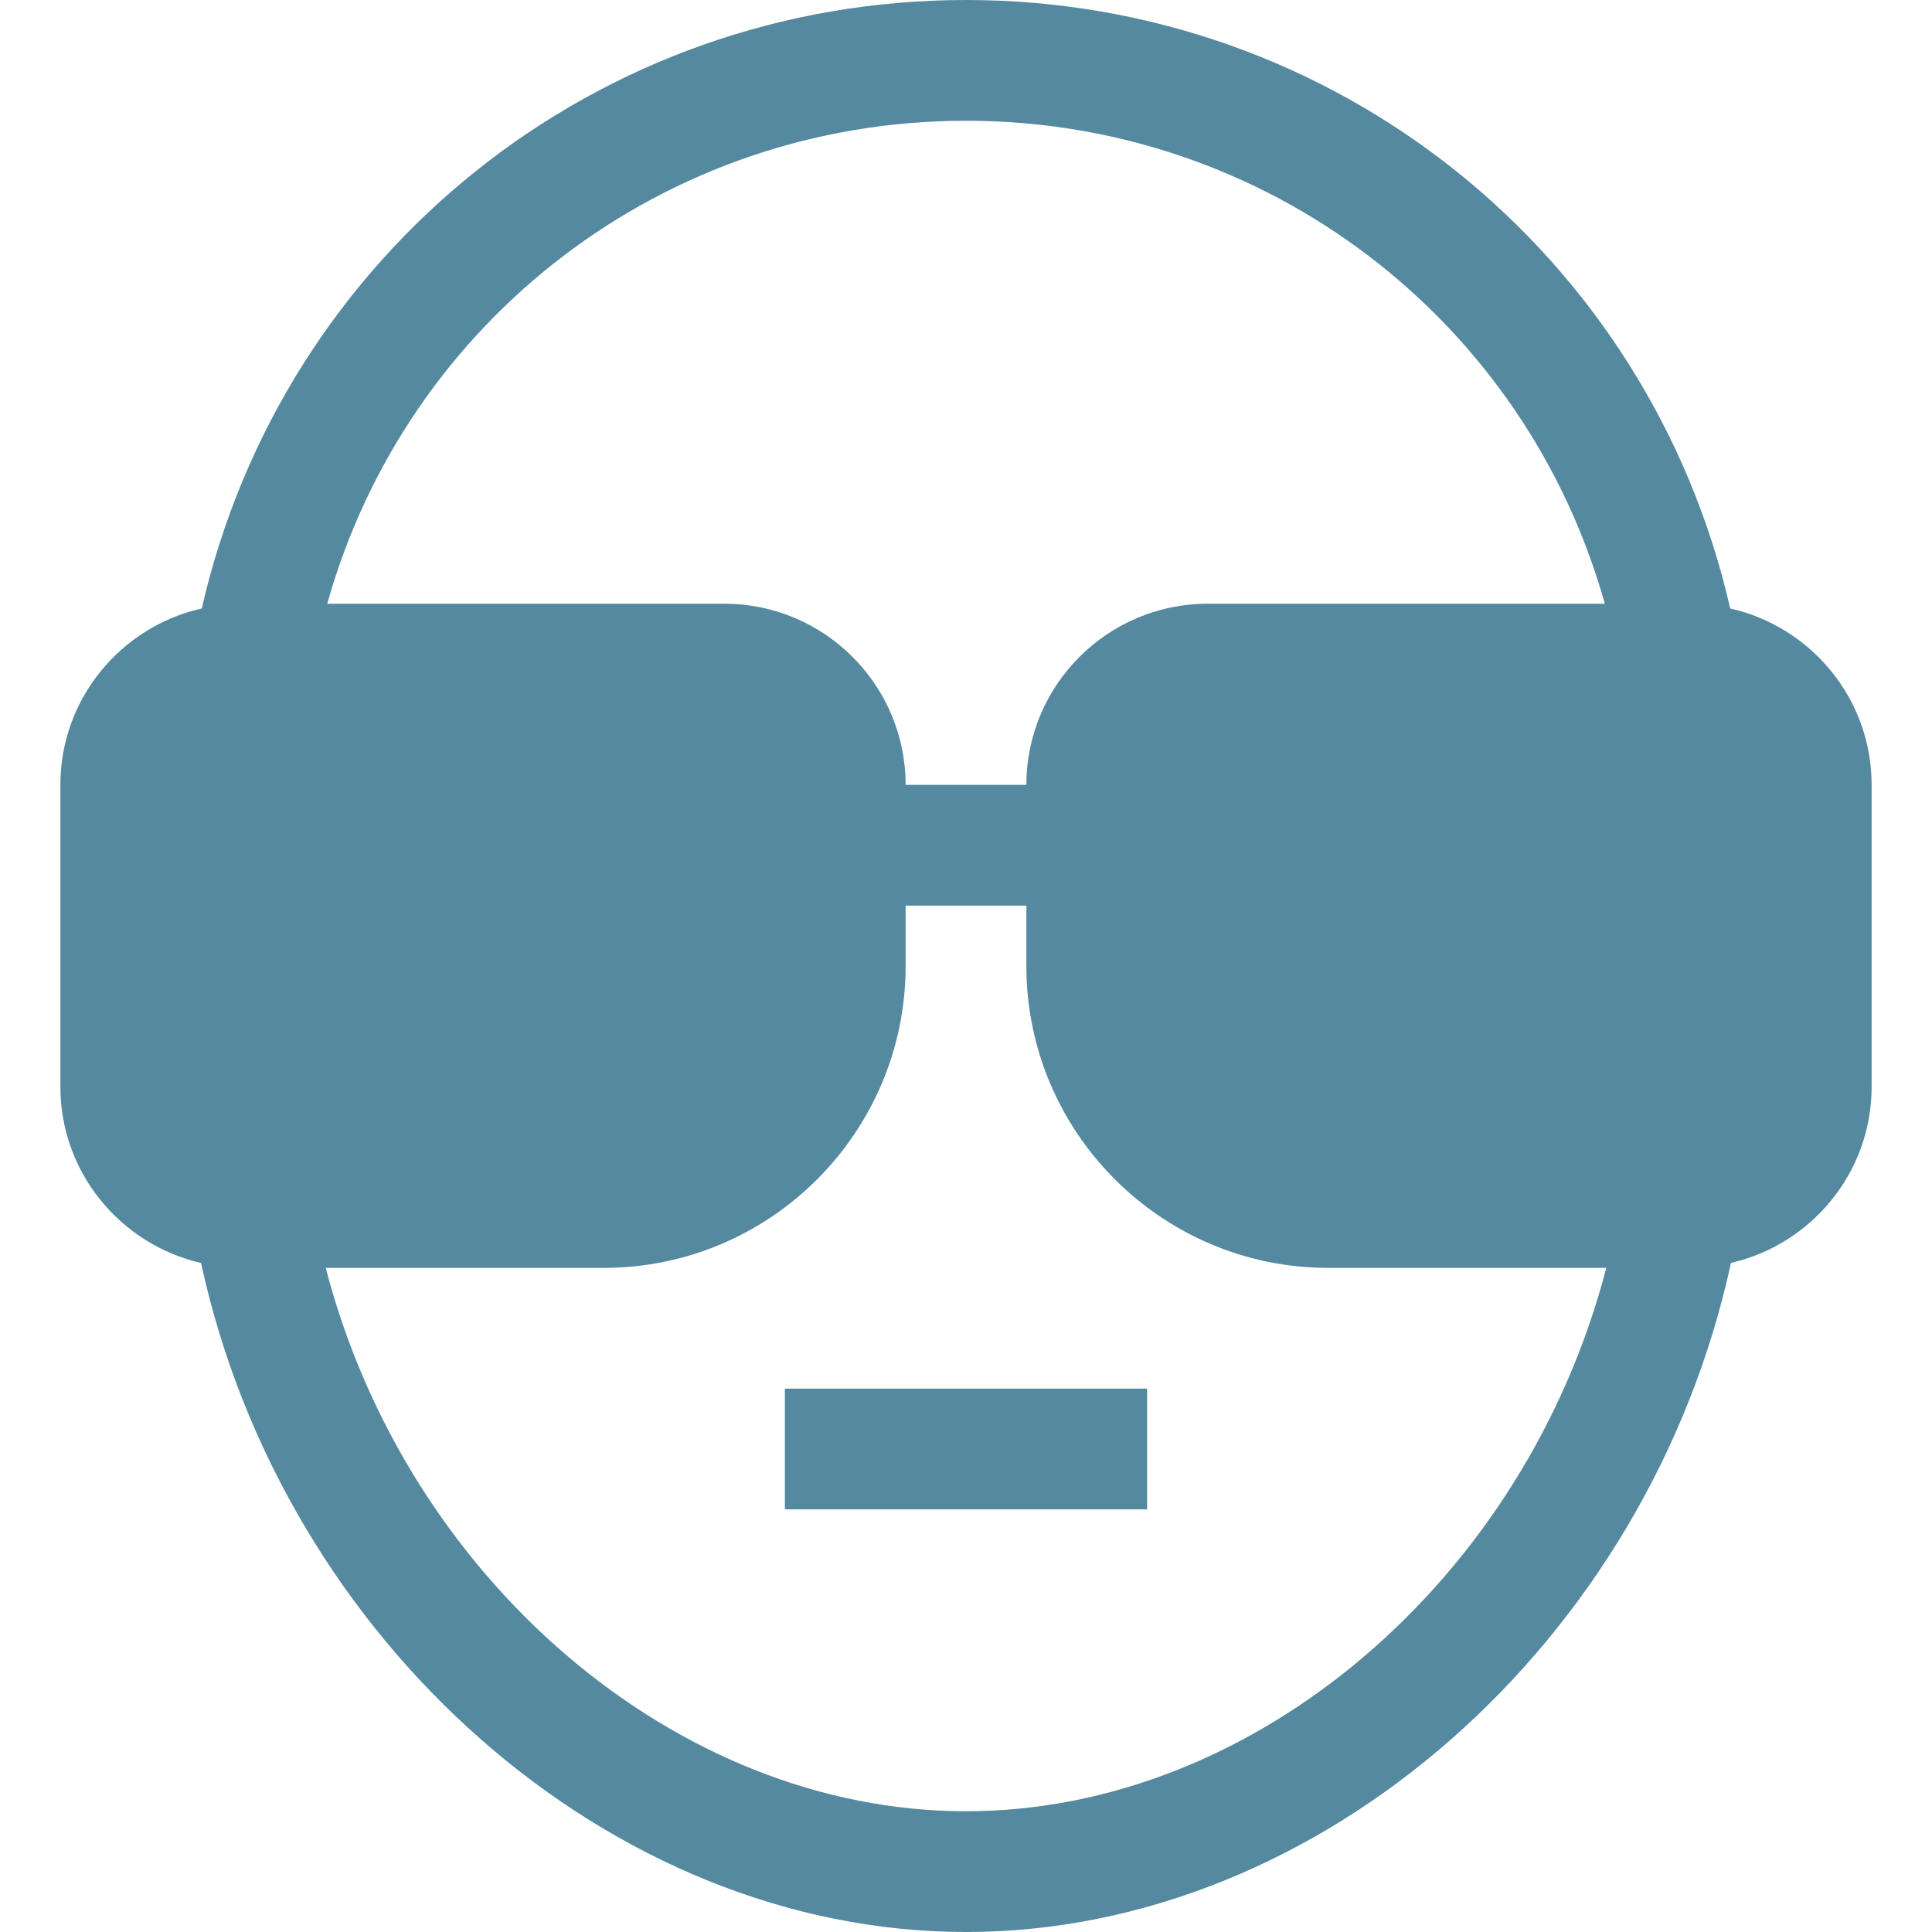 <svg height="32" viewBox="0 0 32 32" width="32" xmlns="http://www.w3.org/2000/svg"><g fill="#55899f"><path d="m13 23h6v2h-6z"/><path d="m28.658 10.078c-1.345-5.881-6.544-10.078-12.658-10.078s-11.313 4.196-12.658 10.078c-1.338.301-2.342 1.494-2.342 2.922v5c0 1.423.999 2.613 2.33 2.919 1.36 6.27 6.782 11.081 12.67 11.081s11.31-4.811 12.67-11.082c1.332-.306 2.33-1.495 2.33-2.918v-5c0-1.427-1.004-2.62-2.342-2.922zm-12.658-8.078c4.991 0 9.263 3.302 10.581 8h-6.581c-1.654 0-3 1.346-3 3h-2c0-1.654-1.346-3-3-3h-6.58c1.318-4.698 5.59-8 10.58-8zm0 28c-4.813 0-9.273-3.869-10.605-9h4.605c2.757 0 5-2.243 5-5v-1h2v1c0 2.757 2.243 5 5 5h4.605c-1.332 5.131-5.792 9-10.605 9z"/></g></svg>